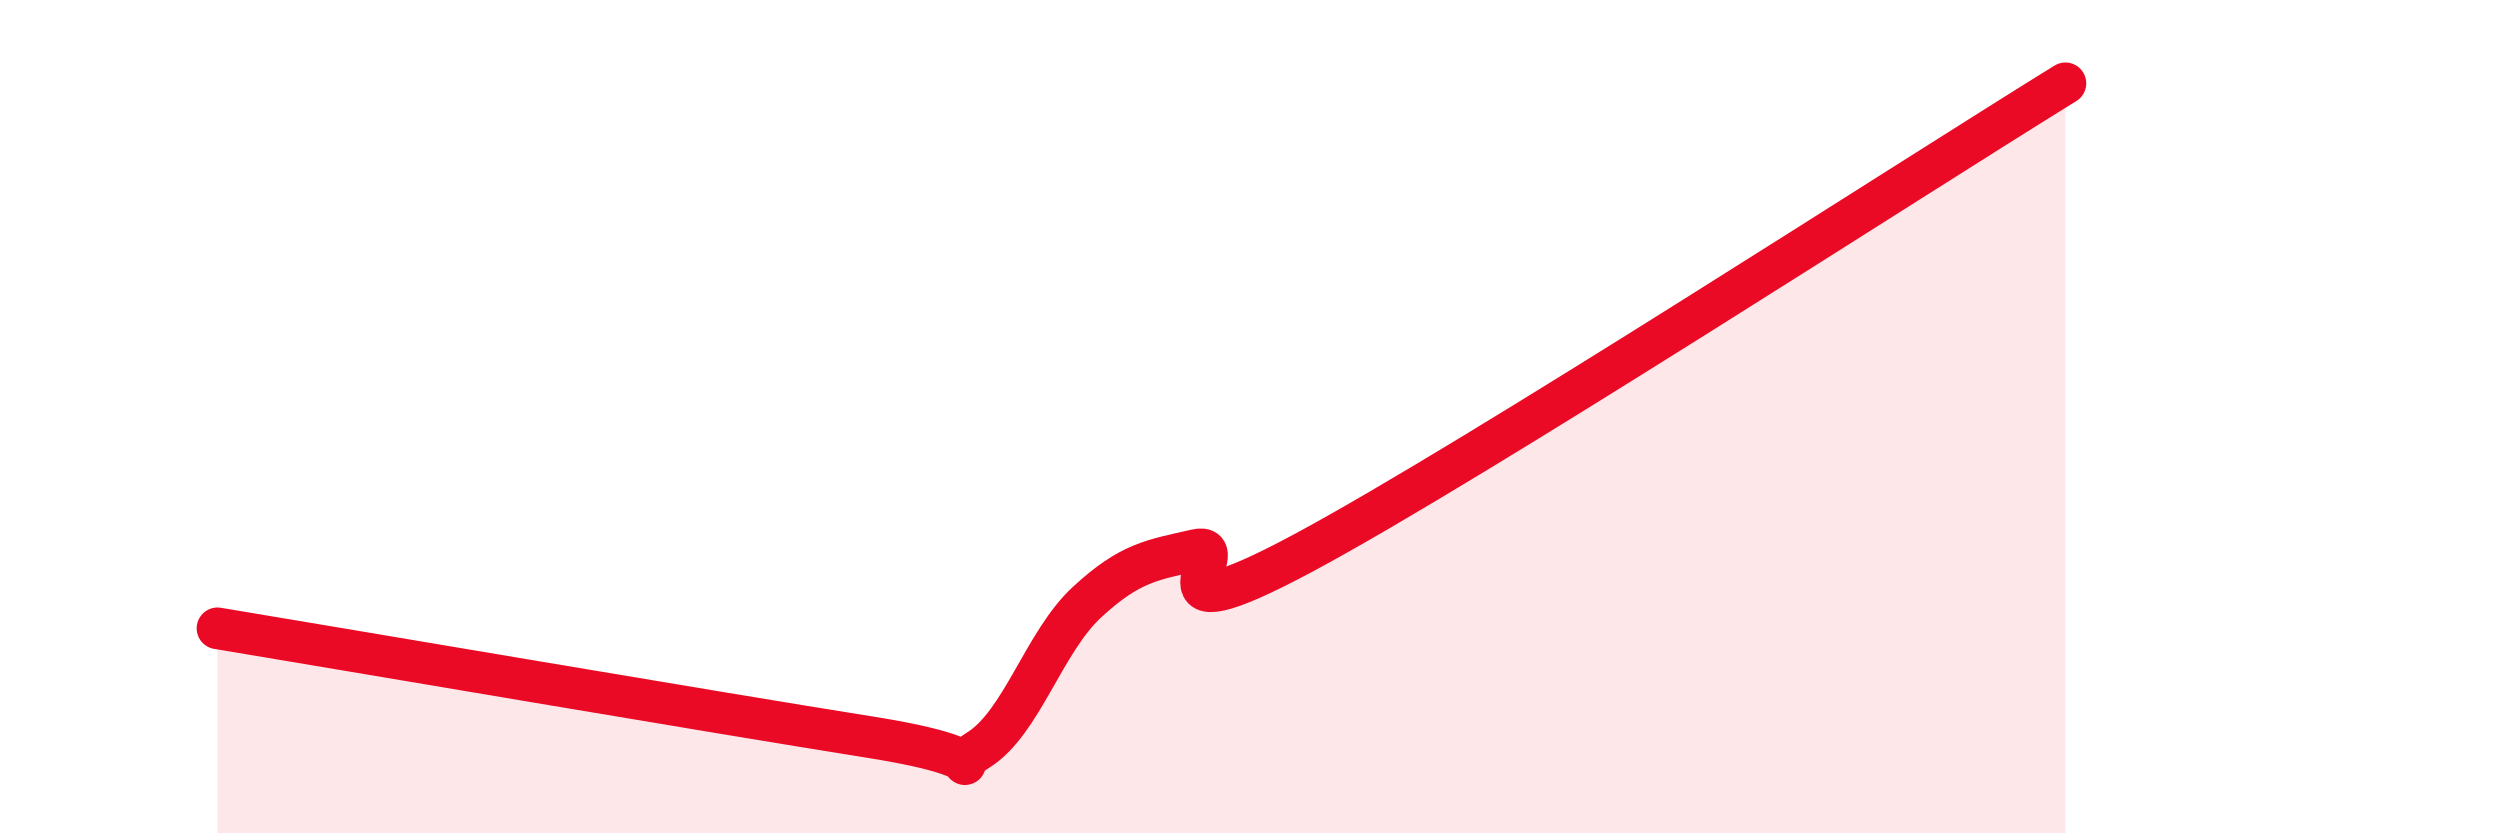 
    <svg width="60" height="20" viewBox="0 0 60 20" xmlns="http://www.w3.org/2000/svg">
      <path
        d="M 5.22,15.08 C 8.35,15.6 17.22,17.11 20.87,17.69 C 24.52,18.27 22.44,18.65 23.48,18 C 24.52,17.35 25.05,15.41 26.09,14.45 C 27.13,13.49 27.66,13.44 28.7,13.2 C 29.74,12.96 27.13,15.5 31.3,13.26 C 35.47,11.02 45.92,4.25 49.57,2L49.57 20L5.22 20Z"
        fill="#EB0A25"
        opacity="0.1"
        stroke-linecap="round"
        stroke-linejoin="round"
      />
      <path
        d="M 5.22,15.08 C 8.35,15.6 17.22,17.11 20.87,17.69 C 24.52,18.27 22.44,18.65 23.48,18 C 24.52,17.35 25.05,15.41 26.09,14.45 C 27.13,13.49 27.66,13.44 28.7,13.2 C 29.74,12.96 27.13,15.5 31.3,13.26 C 35.47,11.02 45.92,4.25 49.57,2"
        stroke="#EB0A25"
        stroke-width="1"
        fill="none"
        stroke-linecap="round"
        stroke-linejoin="round"
      />
    </svg>
  